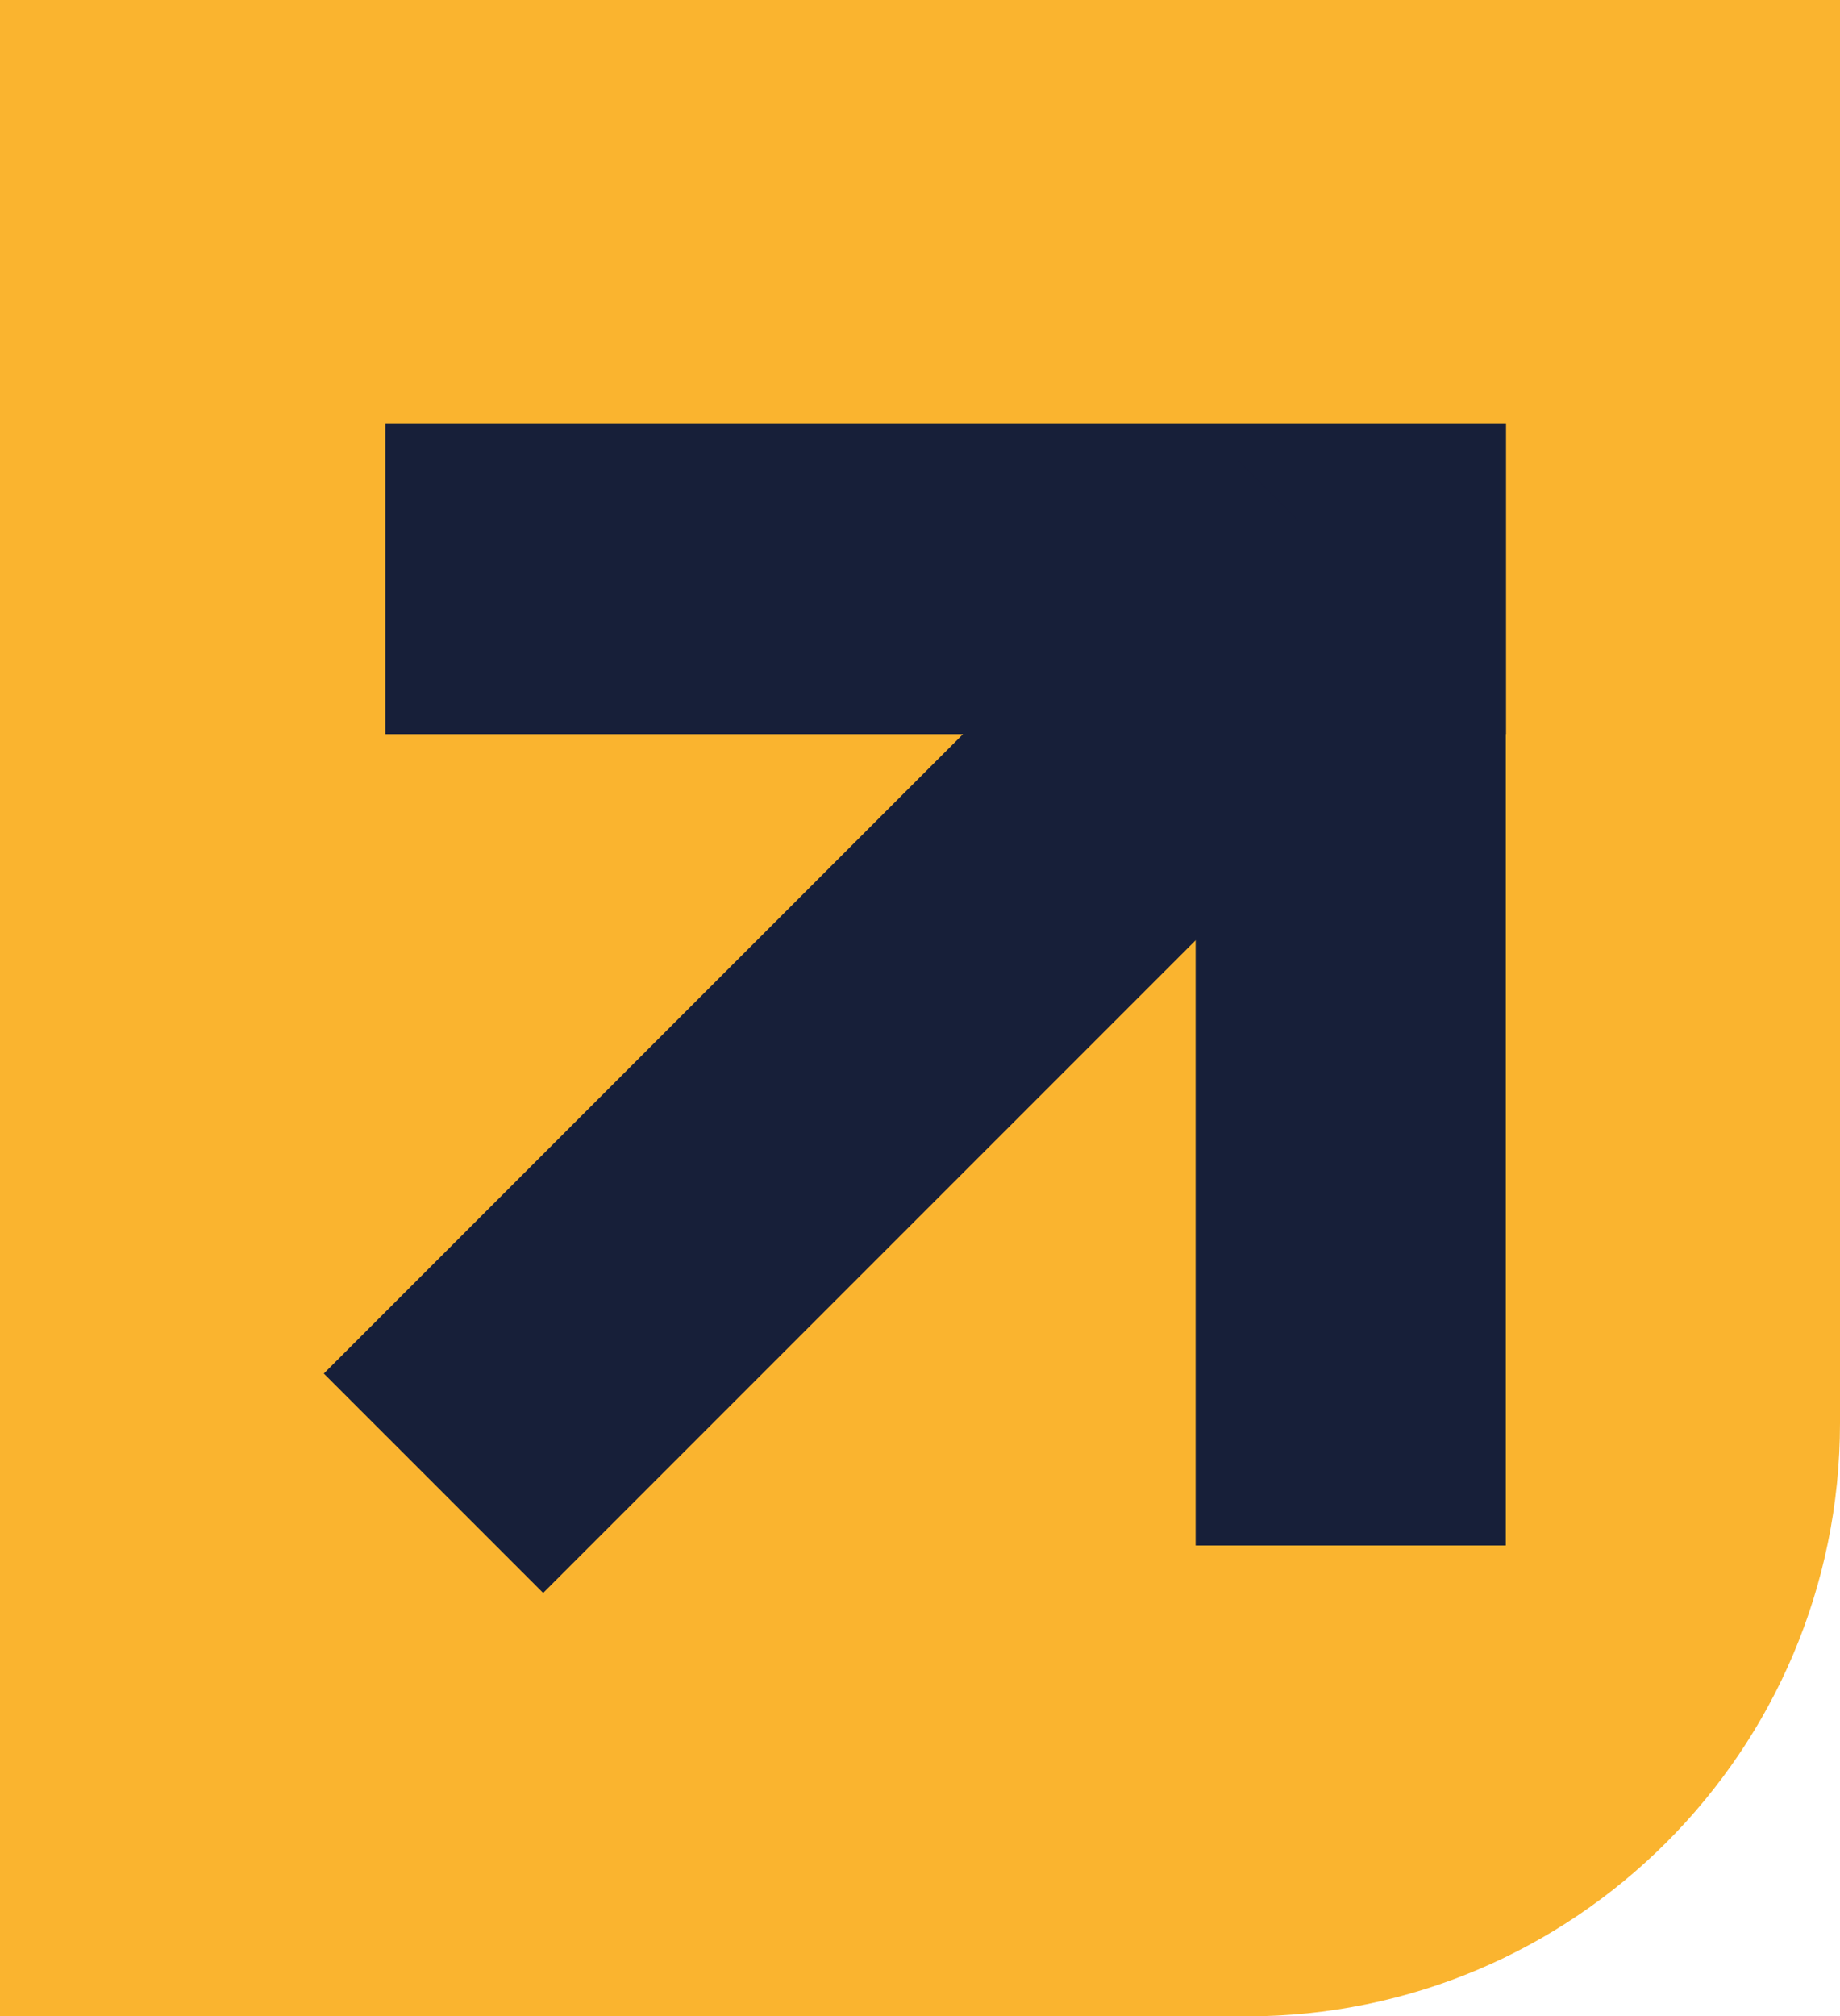 <svg width="608" height="666" viewBox="0 0 608 666" fill="none" xmlns="http://www.w3.org/2000/svg"  preserveAspectRatio="xMidYMin">
<path d="M608 470C608 578.248 520.248 666 412 666L-6.10352e-05 666L-2.81159e-06 7.8821e-06L608 6.10352e-05L608 470Z" fill="#FAB42F"/>
<path d="M497.643 242.488V140L127.328 140V242.488L497.643 242.488Z" fill="#171F39"/>
<path d="M395.073 510.469H497.57L497.57 140.189H395.073L395.073 510.469Z" fill="#171F39"/>
<path d="M107 453.676L179.477 526.146L481.416 224.235L408.939 151.766L107 453.676Z" fill="#171F39"/>
</svg>
